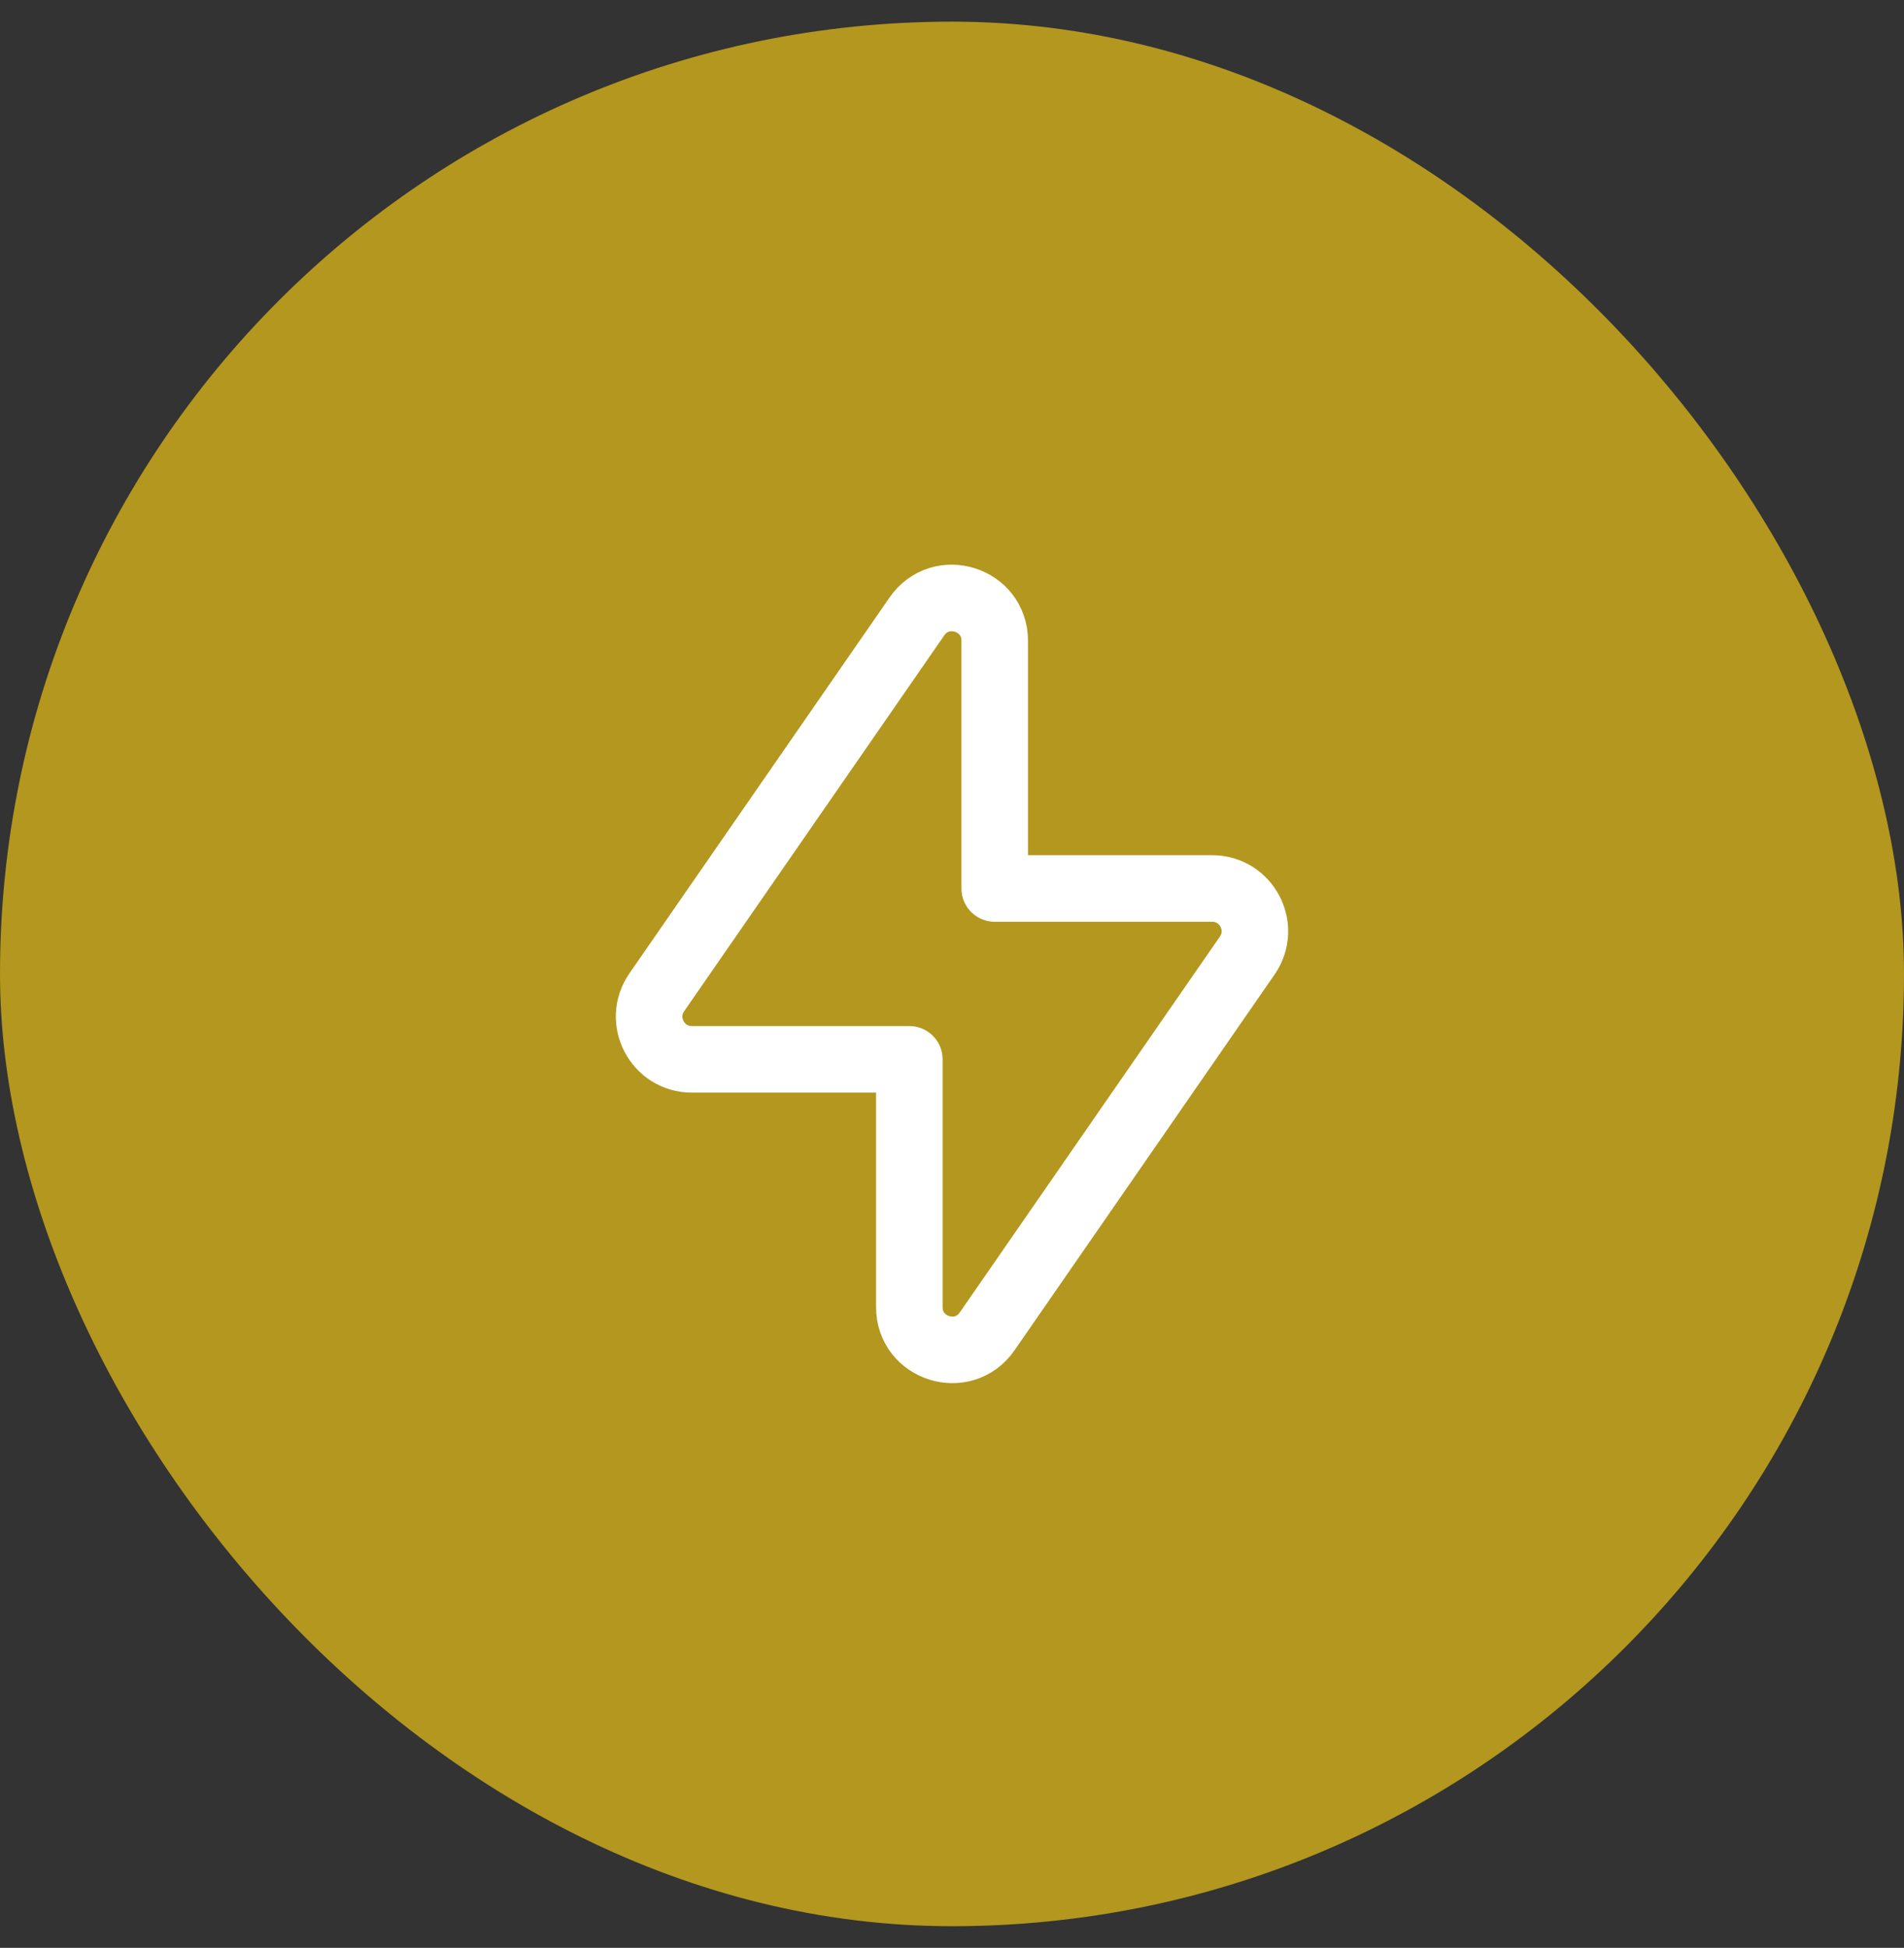 <svg xmlns="http://www.w3.org/2000/svg" fill="none" viewBox="0 0 44 45" height="45" width="44">
<rect x="0" y="0" width="44" height="45" fill="#333333" stroke="none"/>
<rect fill="#B3971E" rx="22" height="44" width="44" y="0.5"></rect>
<path stroke-linejoin="round" stroke-linecap="round" stroke-width="1.538" stroke="white" d="M28.823 22.075L22.812 30.758C22.261 31.553 21.014 31.164 21.014 30.196V24.473H15.989C15.193 24.473 14.724 23.579 15.178 22.924L21.189 14.241C21.74 13.446 22.987 13.835 22.987 14.803V20.526H28.012C28.807 20.526 29.276 21.42 28.823 22.075Z" clip-rule="evenodd" fill-rule="evenodd"></path>
</svg>
